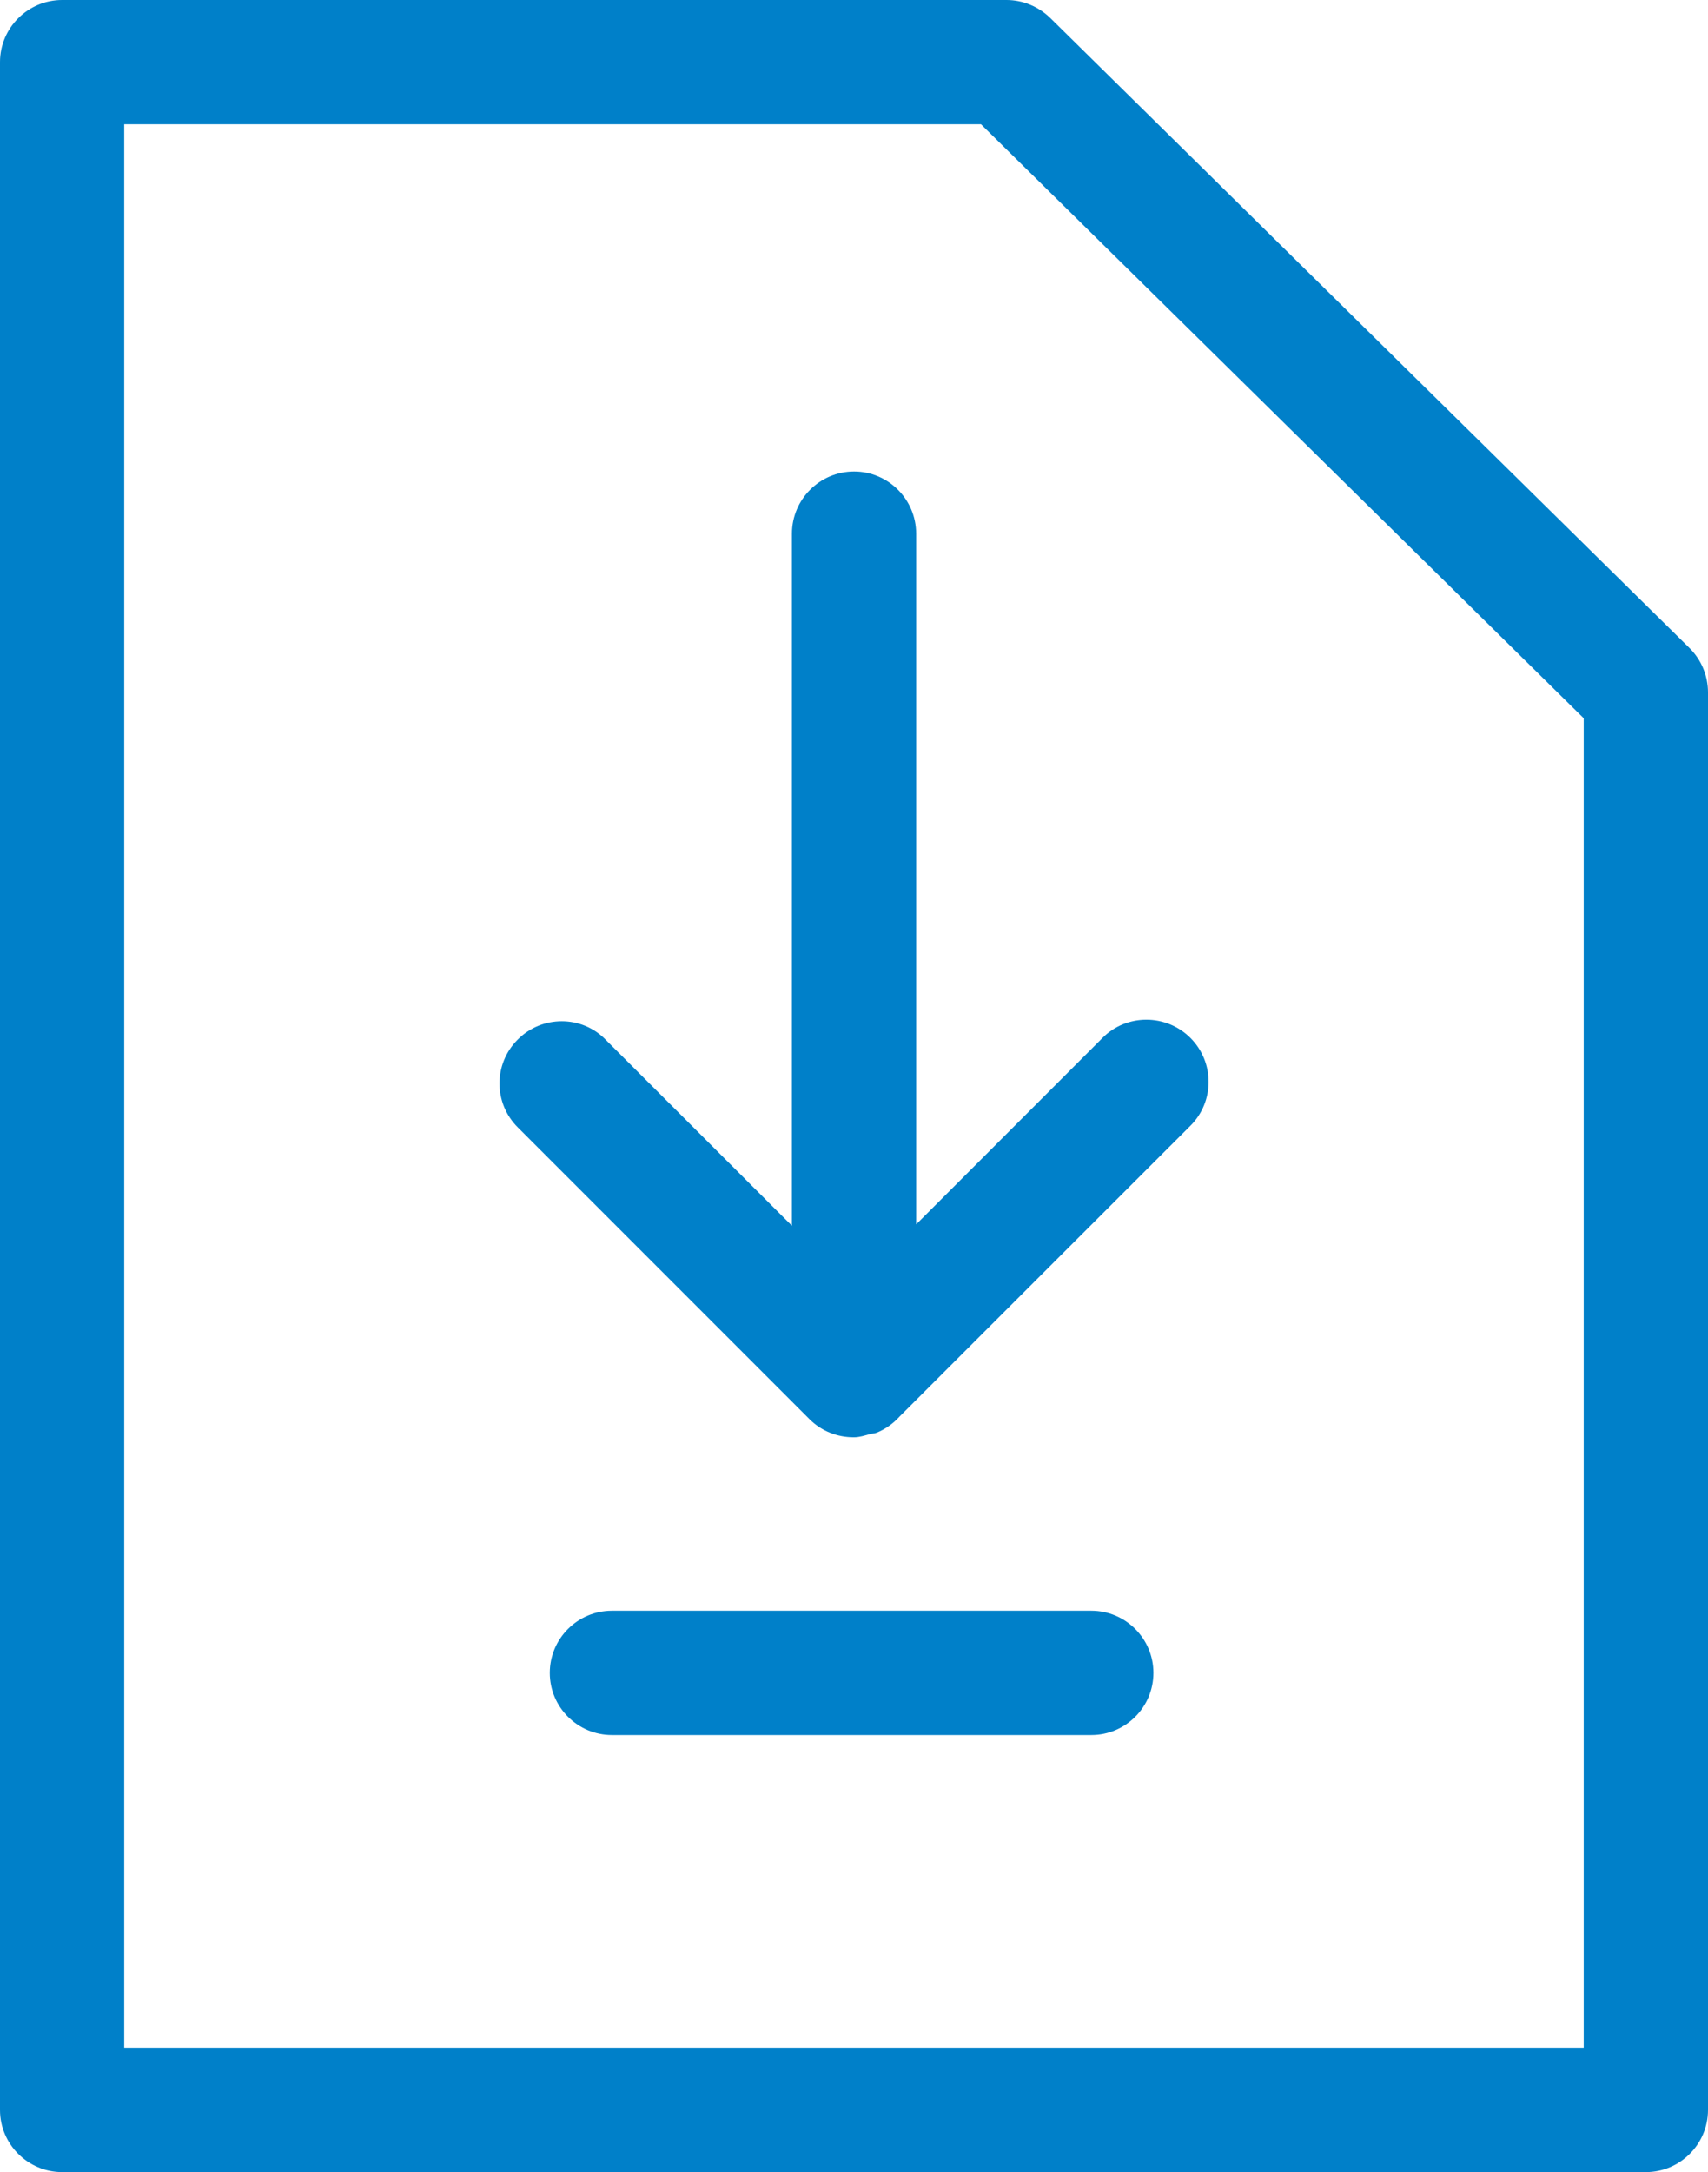 <?xml version="1.0" encoding="utf-8"?>
<!-- Generator: Adobe Illustrator 15.0.2, SVG Export Plug-In . SVG Version: 6.00 Build 0)  -->
<!DOCTYPE svg PUBLIC "-//W3C//DTD SVG 1.1//EN" "http://www.w3.org/Graphics/SVG/1.1/DTD/svg11.dtd">
<svg version="1.1" id="Ebene_1" xmlns="http://www.w3.org/2000/svg" xmlns:xlink="http://www.w3.org/1999/xlink" x="0px" y="0px"
	 width="22.812px" height="29px" viewBox="0 0 22.812 29" enable-background="new 0 0 22.812 29" xml:space="preserve">
<g>
	<path fill="#0080C9" d="M22.566,8.653l-8.54-8.414C13.869,0.087,13.662,0,13.443,0H0.83C0.373,0,0,0.372,0,0.83v27.34
		C0,28.627,0.373,29,0.83,29h21.152c0.457,0,0.83-0.373,0.83-0.83V9.244C22.812,9.021,22.723,8.809,22.566,8.653z M21.152,27.34
		H1.659V1.659h11.443l8.05,7.93V27.34z"/>
	<path fill="#0080C9" d="M12.236,7.125c0-0.457-0.372-0.83-0.829-0.83c-0.458,0-0.83,0.372-0.83,0.83v9.24l-2.491-2.487
		c-0.317-0.324-0.848-0.326-1.172,0.002c-0.324,0.324-0.324,0.848,0.002,1.172l3.896,3.896c0.161,0.161,0.376,0.241,0.586,0.241
		c0.001,0,0.003,0,0.004,0s0.003,0,0.004,0c0.074,0,0.141-0.023,0.209-0.041c0.032-0.01,0.065-0.008,0.096-0.021
		c0.117-0.048,0.219-0.121,0.303-0.214l3.885-3.883c0.324-0.323,0.324-0.849,0-1.173c-0.324-0.324-0.853-0.324-1.174,0l-2.489,2.49
		L12.236,7.125L12.236,7.125z"/>
	<path fill="#0080C9" d="M14.576,21.505H8.173c-0.458,0-0.83,0.372-0.83,0.83c0,0.457,0.372,0.829,0.83,0.829h6.403
		c0.457,0,0.829-0.372,0.829-0.829C15.405,21.877,15.033,21.505,14.576,21.505z"/>
</g>
</svg>
